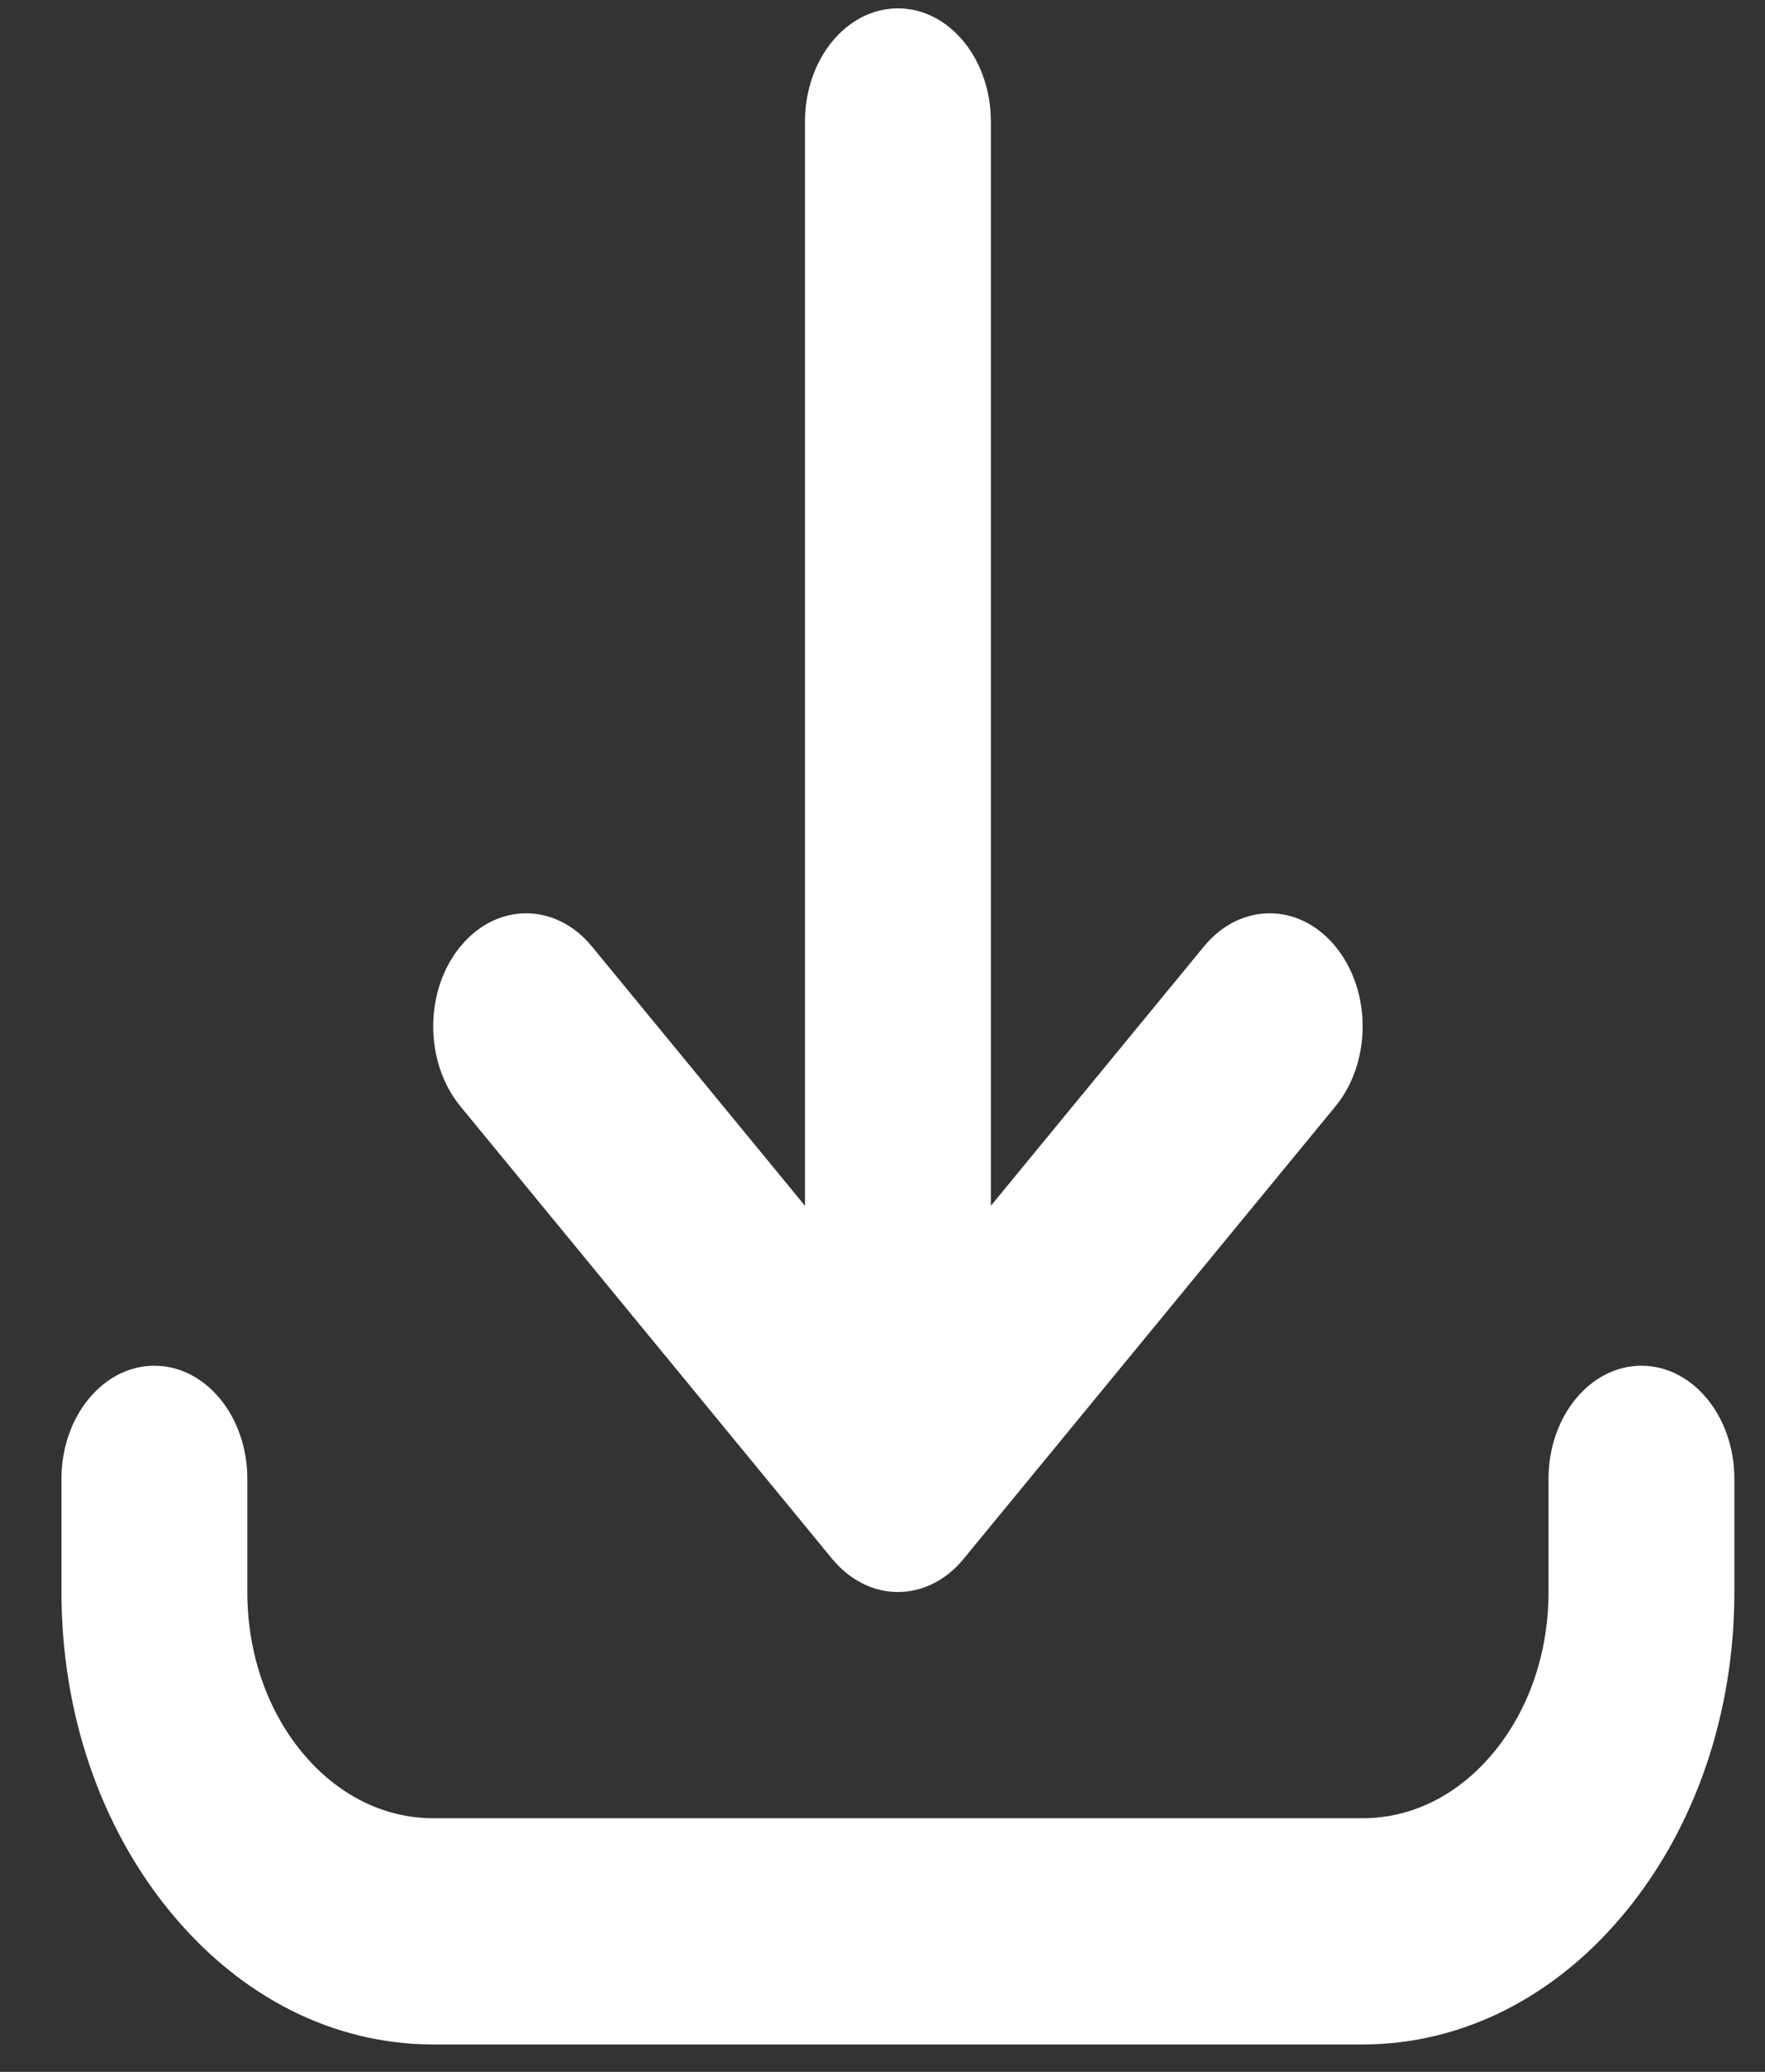 <svg width="23" height="27" viewBox="0 0 23 27" fill="none" xmlns="http://www.w3.org/2000/svg">
<rect x="0" y="0" width="23" height="27" fill="#333333" stroke="none"/>
<g clip-path="url(#clip0_405_2580)">
<path d="M17.756 26.643H5.645C4.351 26.643 3.135 26.03 2.22 24.916C1.304 23.802 0.801 22.322 0.801 20.747V19.272C0.801 18.458 1.343 17.798 2.012 17.798C2.681 17.798 3.223 18.458 3.223 19.272V20.747C3.223 21.534 3.475 22.274 3.932 22.831C4.39 23.388 4.998 23.695 5.645 23.695H17.756C18.404 23.695 19.012 23.388 19.469 22.831C19.927 22.274 20.179 21.534 20.179 20.747V19.272C20.179 18.458 20.721 17.798 21.39 17.798C22.059 17.798 22.601 18.458 22.601 19.272V20.747C22.601 22.321 22.097 23.802 21.182 24.916C20.267 26.03 19.05 26.643 17.756 26.643ZM11.701 20.747C11.384 20.747 11.081 20.596 10.855 20.327L10.855 20.327L10.852 20.324L10.851 20.323C10.851 20.323 10.85 20.322 10.85 20.321L10.848 20.32C10.848 20.319 10.848 20.319 10.847 20.318L10.844 20.315L6 14.418C5.527 13.843 5.527 12.909 6 12.334C6.473 11.758 7.24 11.758 7.713 12.334L10.49 15.714V1.583C10.49 0.769 11.032 0.109 11.701 0.109C12.37 0.109 12.912 0.769 12.912 1.583V15.714L15.689 12.334C16.162 11.758 16.929 11.758 17.402 12.334C17.875 12.909 17.875 13.843 17.402 14.418L12.557 20.315L12.555 20.318L12.553 20.32L12.552 20.321C12.551 20.322 12.551 20.323 12.55 20.323L12.549 20.324C12.549 20.325 12.548 20.326 12.547 20.327L12.547 20.327C12.534 20.343 12.52 20.358 12.506 20.373C12.408 20.481 12.295 20.568 12.172 20.631L12.171 20.631C12.171 20.631 12.171 20.632 12.17 20.632C12.021 20.708 11.862 20.747 11.701 20.747Z" fill="white"/>
</g>
<defs>
<clipPath id="clip0_405_2580">
<rect width="21.8" height="26.534" fill="white" transform="translate(0.801 0.109)"/>
</clipPath>
</defs>
</svg>
